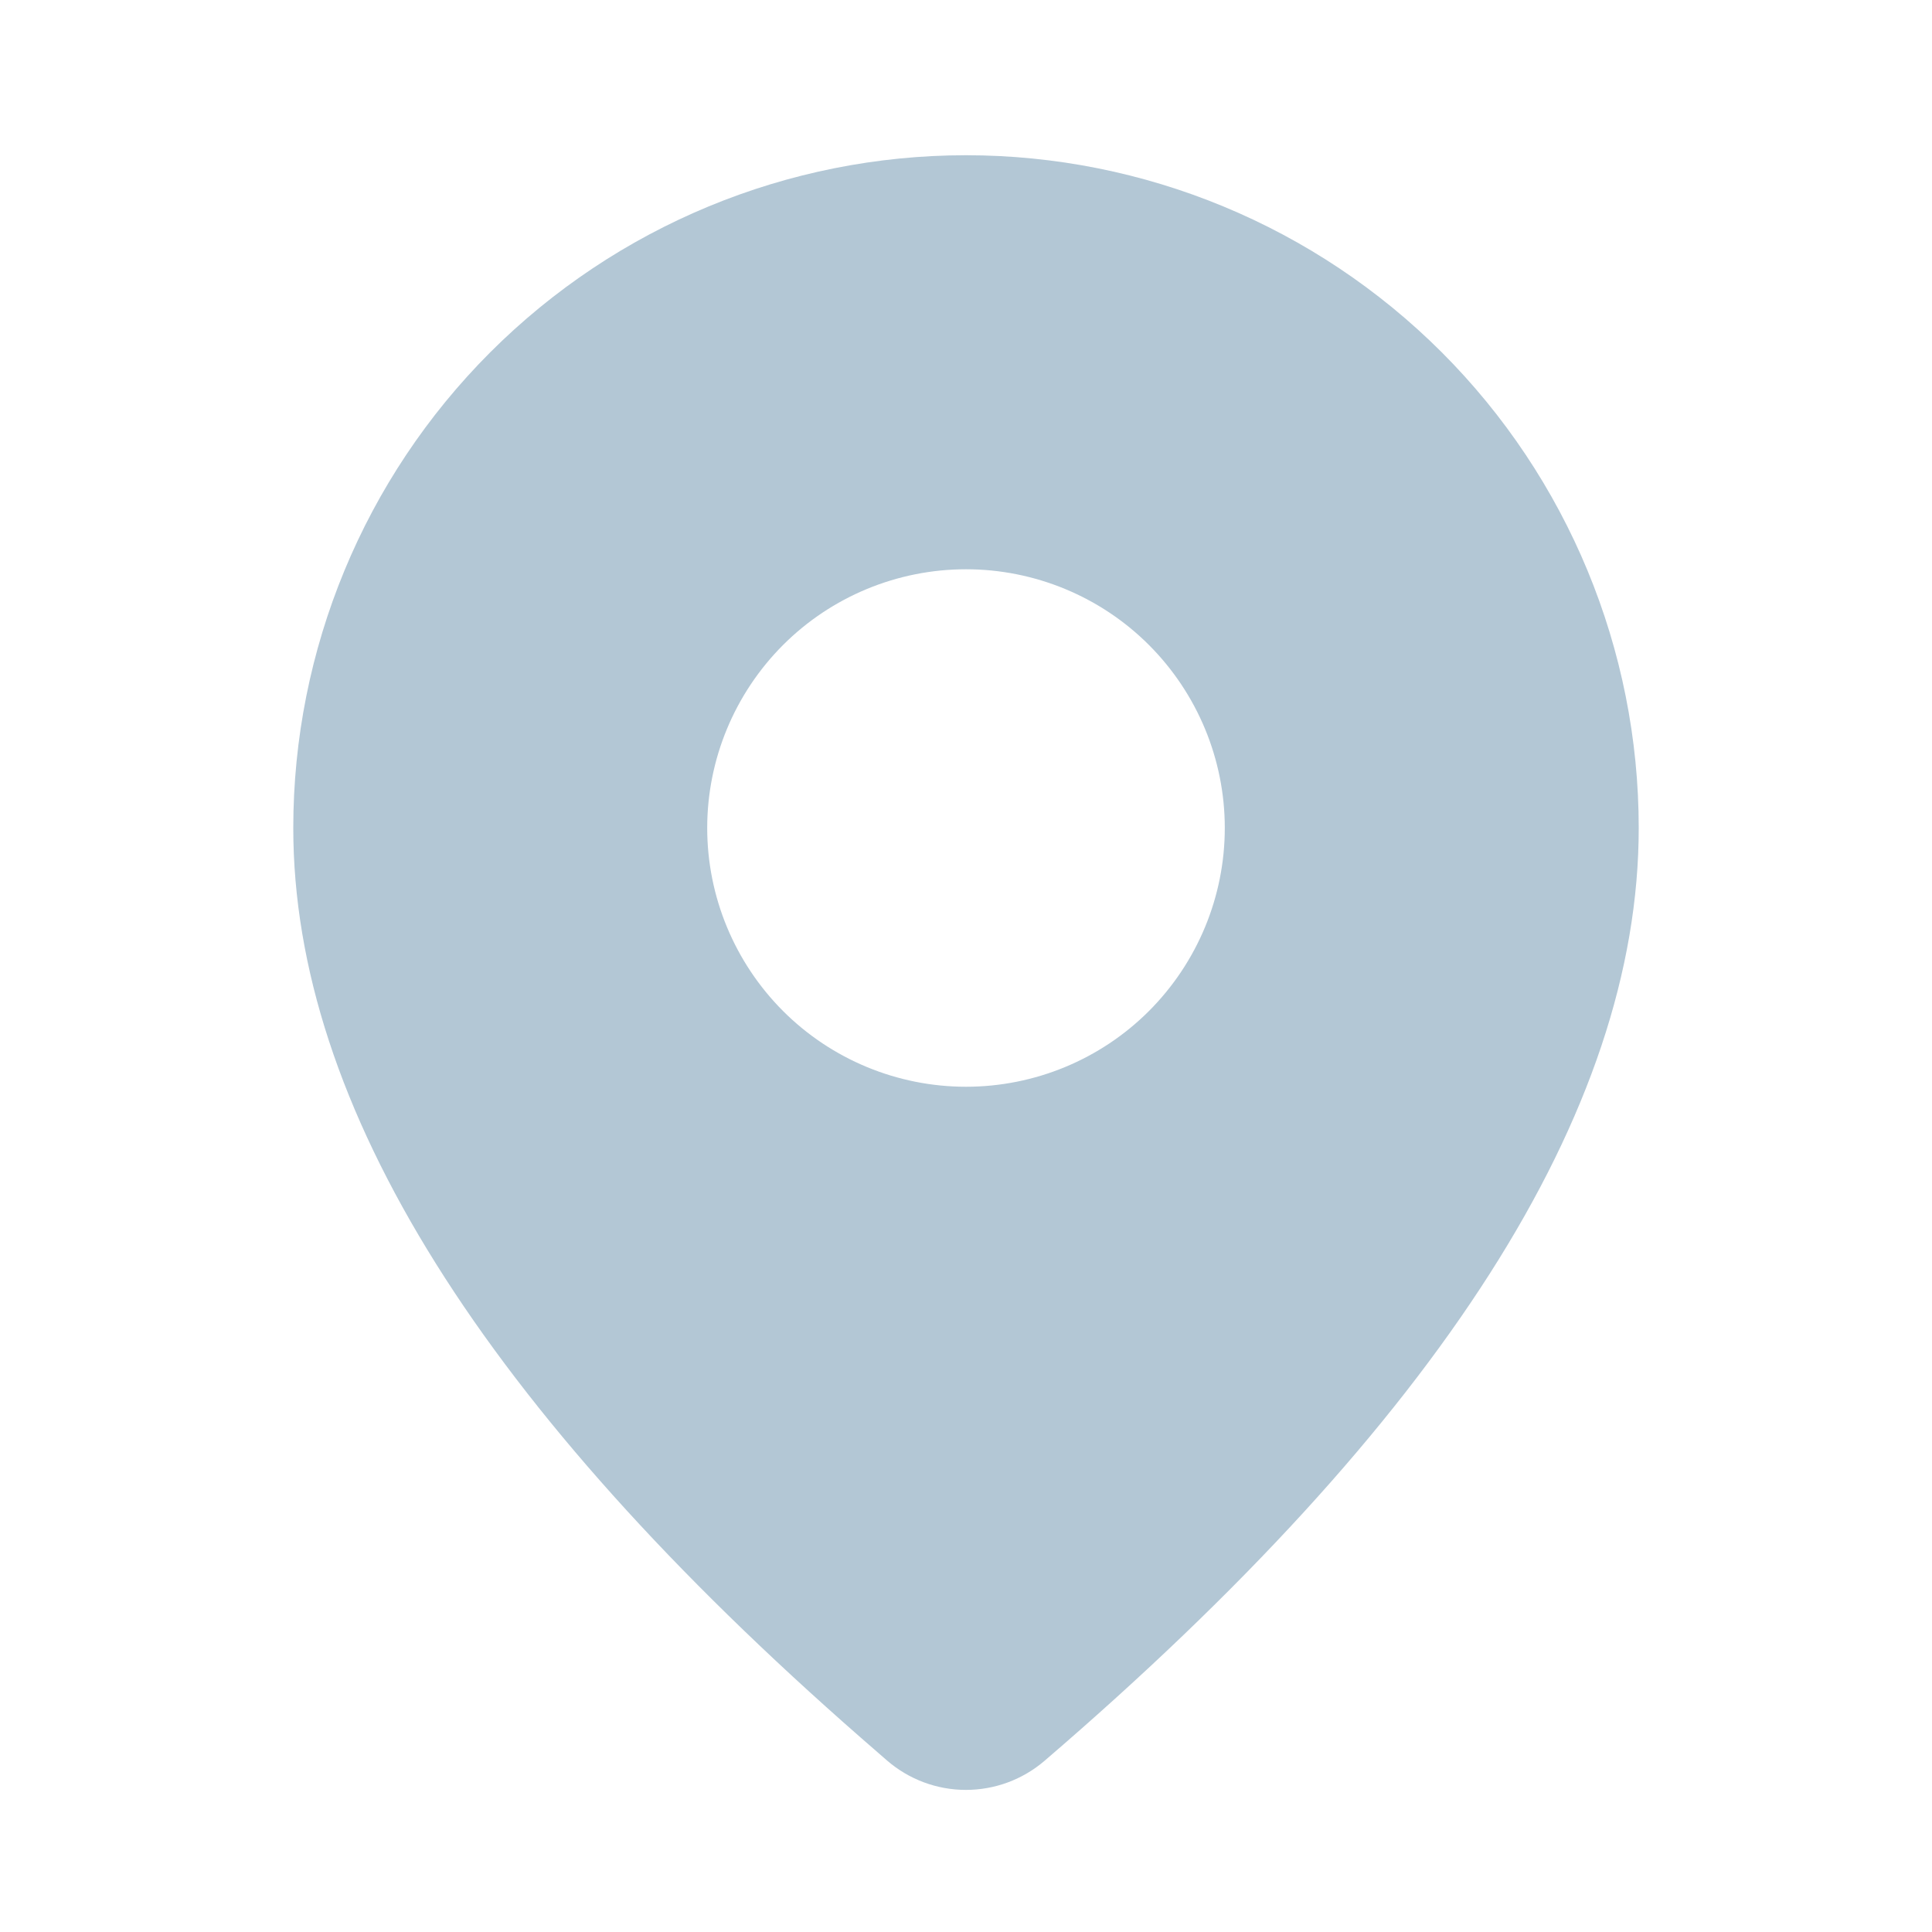 <svg width="20" height="20" viewBox="0 0 20 20" fill="none" xmlns="http://www.w3.org/2000/svg">
<g id="fluent:location-28-filled">
<path id="Vector" d="M10 1.607C11.847 1.607 13.618 2.341 14.925 3.647C16.23 4.953 16.964 6.724 16.964 8.571C16.964 11.514 14.896 14.722 10.814 18.227C10.587 18.422 10.298 18.529 9.999 18.529C9.699 18.529 9.41 18.421 9.184 18.226L8.914 17.991C5.012 14.577 3.036 11.449 3.036 8.571C3.036 6.724 3.769 4.953 5.075 3.647C6.382 2.341 8.153 1.607 10 1.607ZM10 5.893C9.29 5.893 8.608 6.175 8.106 6.677C7.604 7.18 7.321 7.861 7.321 8.571C7.321 9.282 7.604 9.963 8.106 10.466C8.608 10.968 9.29 11.25 10 11.25C10.71 11.25 11.392 10.968 11.894 10.466C12.396 9.963 12.679 9.282 12.679 8.571C12.679 7.861 12.396 7.18 11.894 6.677C11.392 6.175 10.71 5.893 10 5.893Z" fill="#B3C7D5"/>
</g>
</svg>
